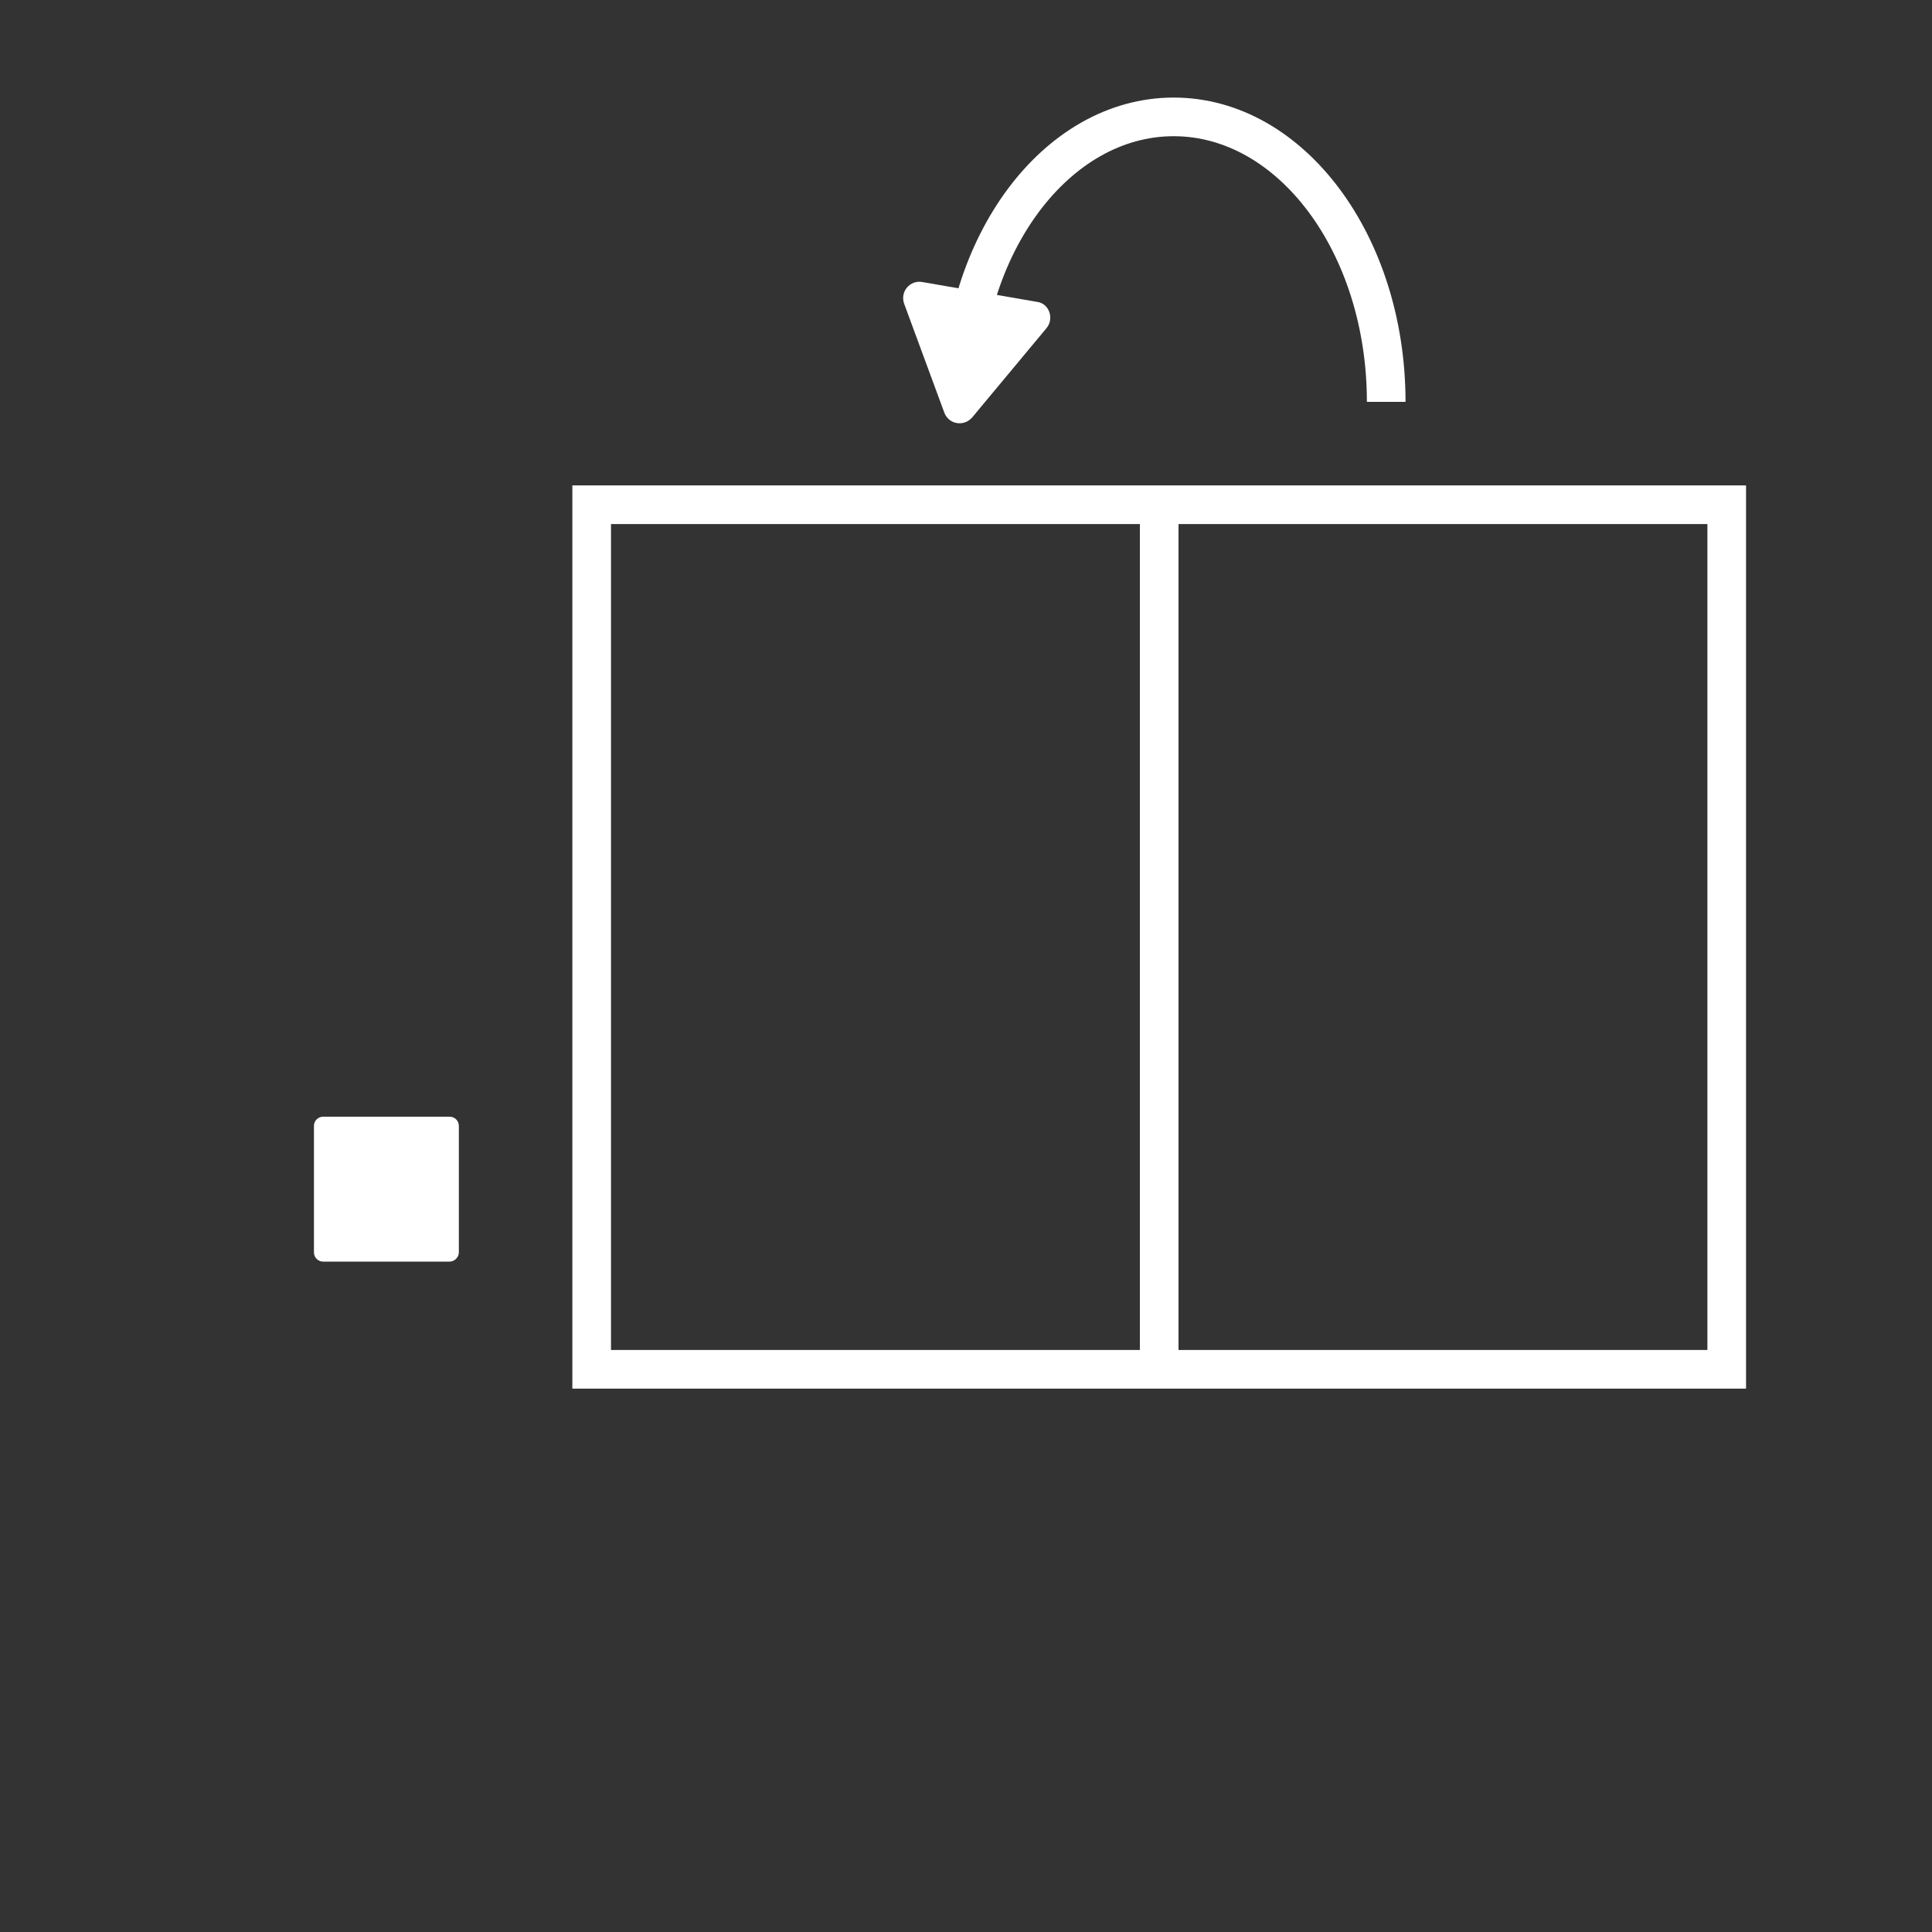 <svg enable-background="new 0 0 400 400" viewBox="0 0 400 400" xmlns="http://www.w3.org/2000/svg"><rect x="0" y="0" width="400" height="400" fill="#333333" stroke="none"/><path d="m122.5 104.5h235v179h-235z" fill="none" stroke="#fff" stroke-miterlimit="10" stroke-width="8"/><path d="m240 107v174" fill="none" stroke="#fff" stroke-miterlimit="10" stroke-width="8"/><path d="m93.1 261.2h-26.2c-1.1 0-1.9-.9-1.9-1.9v-26.2c0-1.1.9-1.9 1.9-1.9h26.2c1.1 0 1.9.9 1.9 1.9v26.2c0 1-.9 1.9-1.9 1.9z" fill="#fff"/><path d="m199 83.2c0-32.6 19.7-59 44-59s44 26.4 44 59" fill="none" stroke="#fff" stroke-miterlimit="10" stroke-width="8"/><path d="m216.7 67.9-15.4 18.5c-1.7 2-4.9 1.5-5.8-1l-8.3-22.5c-.9-2.5 1.2-5 3.8-4.5l23.7 4.1c2.5.3 3.6 3.4 2 5.4z" fill="#fff"/></svg>